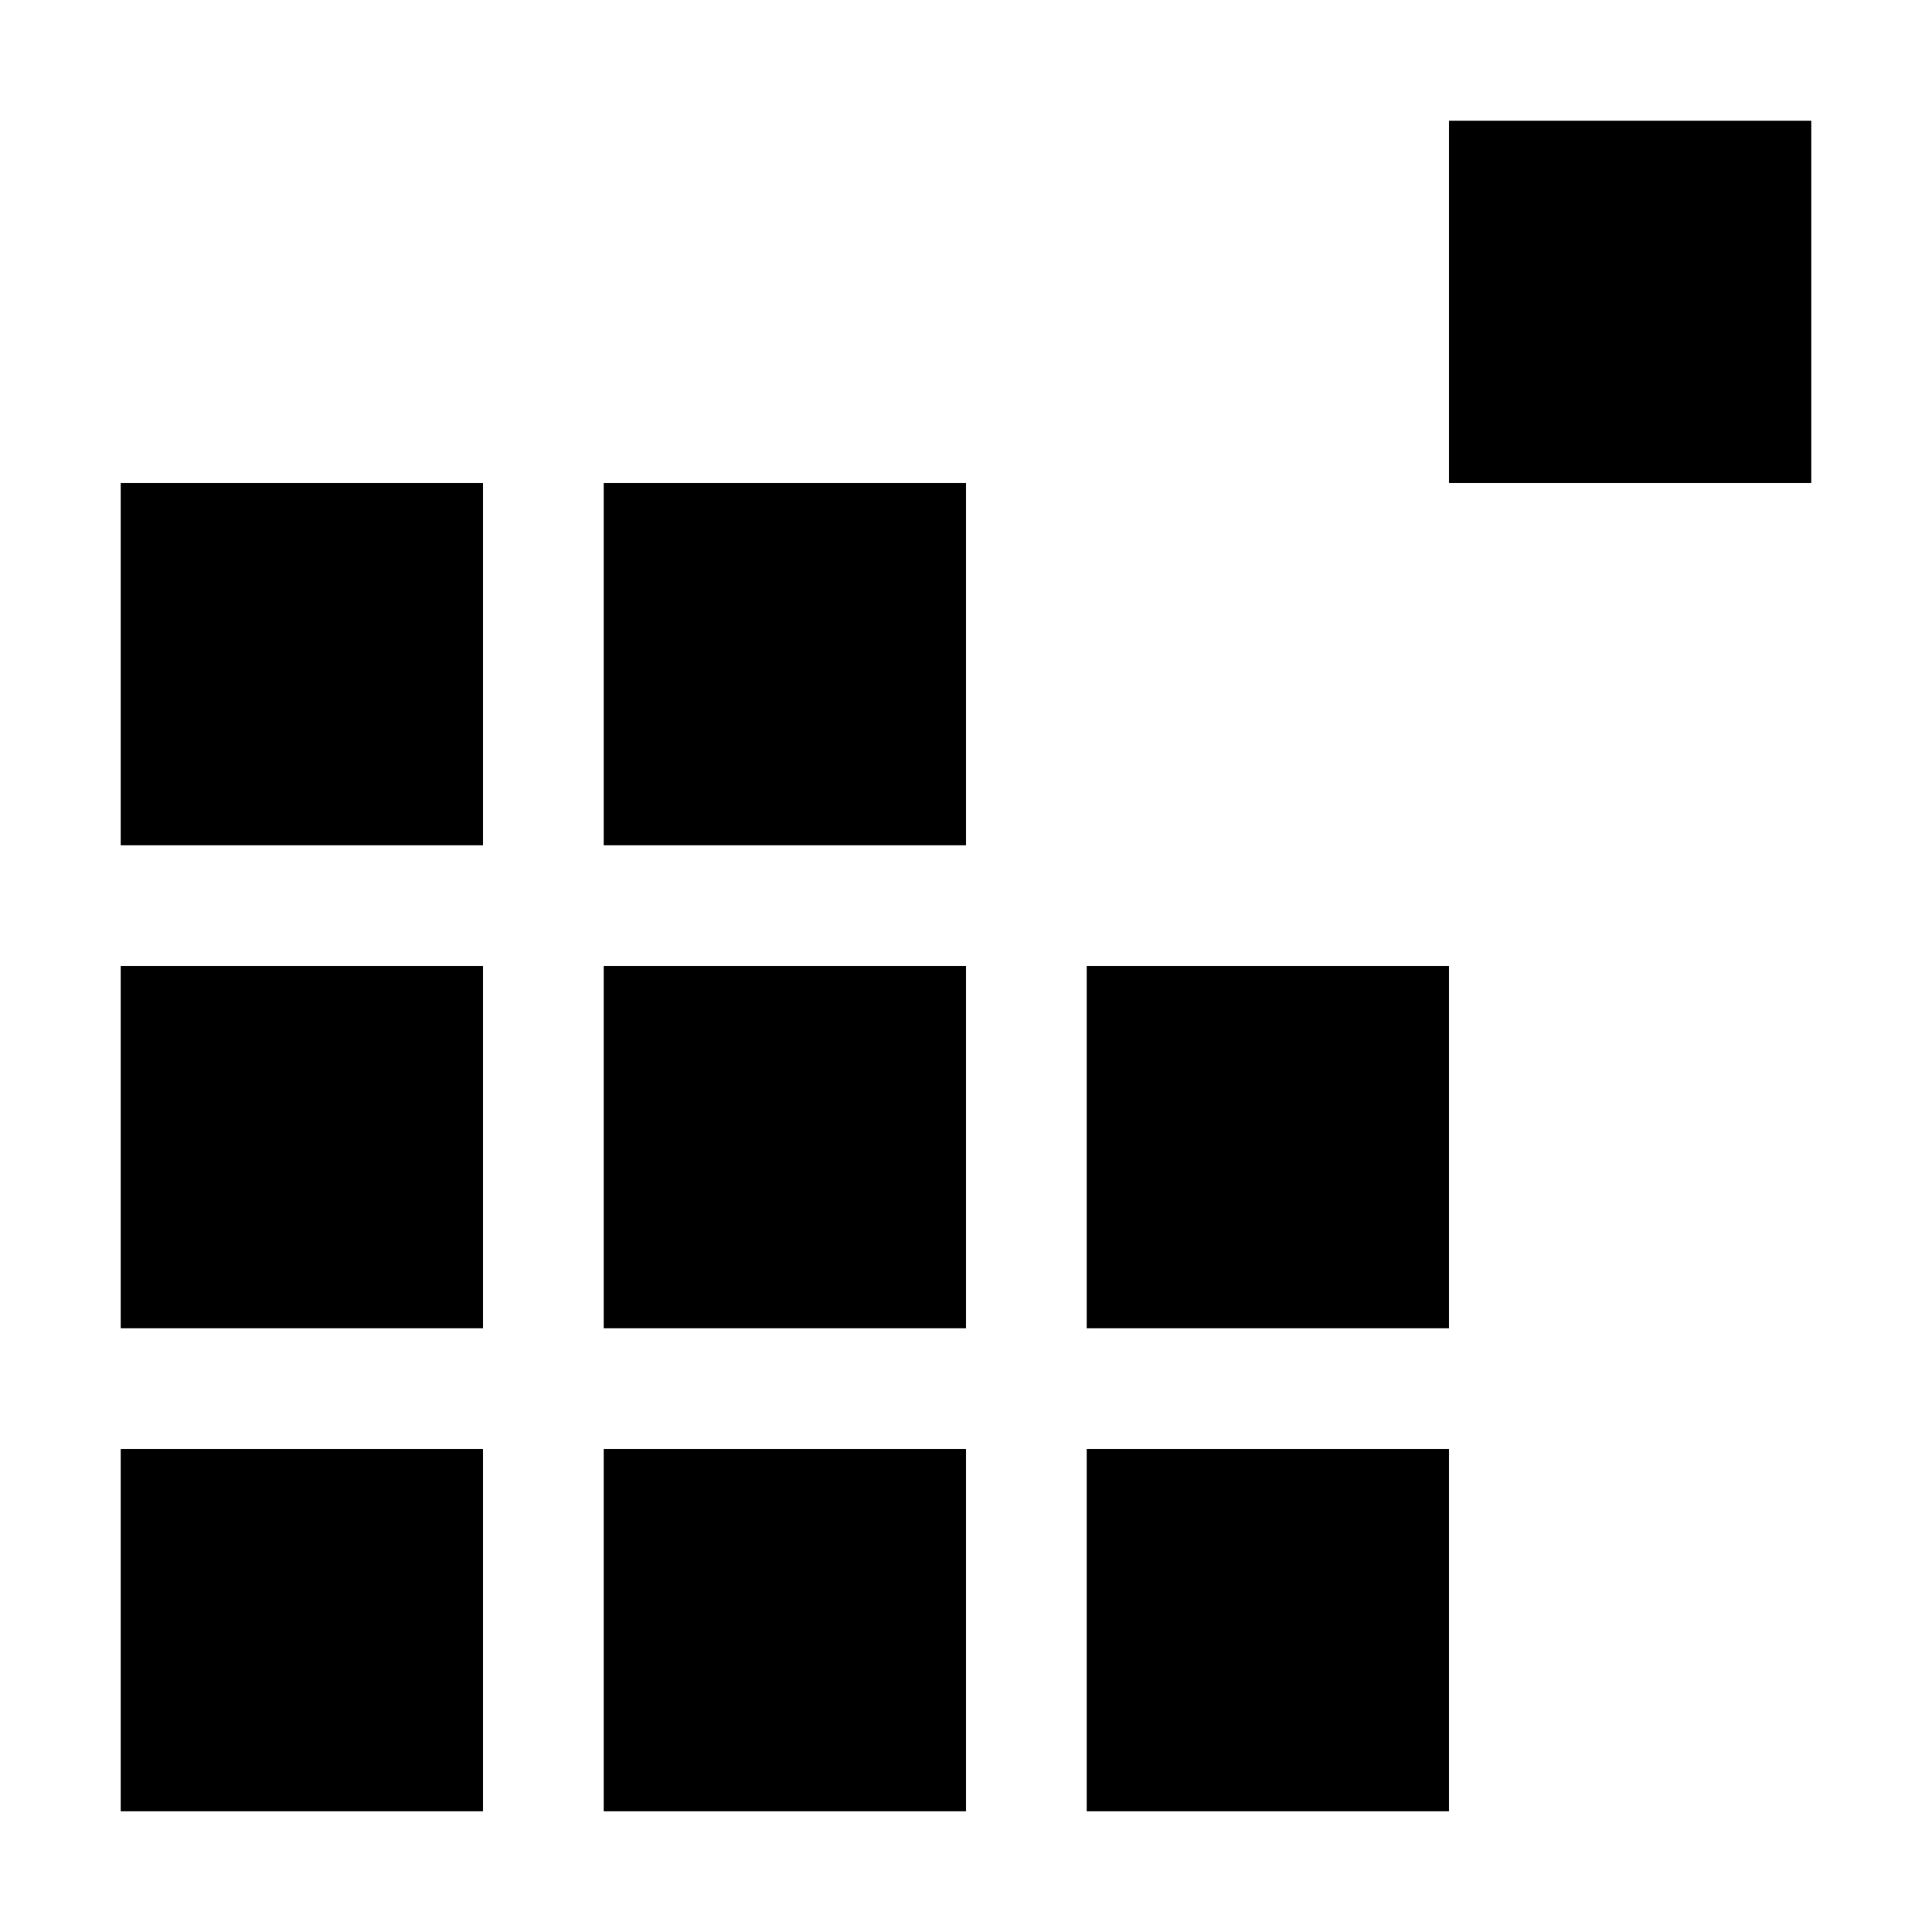 <svg width="16" height="16" viewBox="0 0 16 16" fill="none" xmlns="http://www.w3.org/2000/svg">
<path fill-rule="evenodd" clip-rule="evenodd" d="M15 1H12V4H15V1ZM4 4H1V7H4V4ZM1 8H4V11H1V8ZM1 12H4V15H1V12ZM5 12H8V15H5V12ZM8 8H5V11H8V8ZM5 4H8V7H5V4ZM12 12H9V15H12V12ZM9 8H12V11H9V8Z" fill="currentcolor"/>
</svg>

